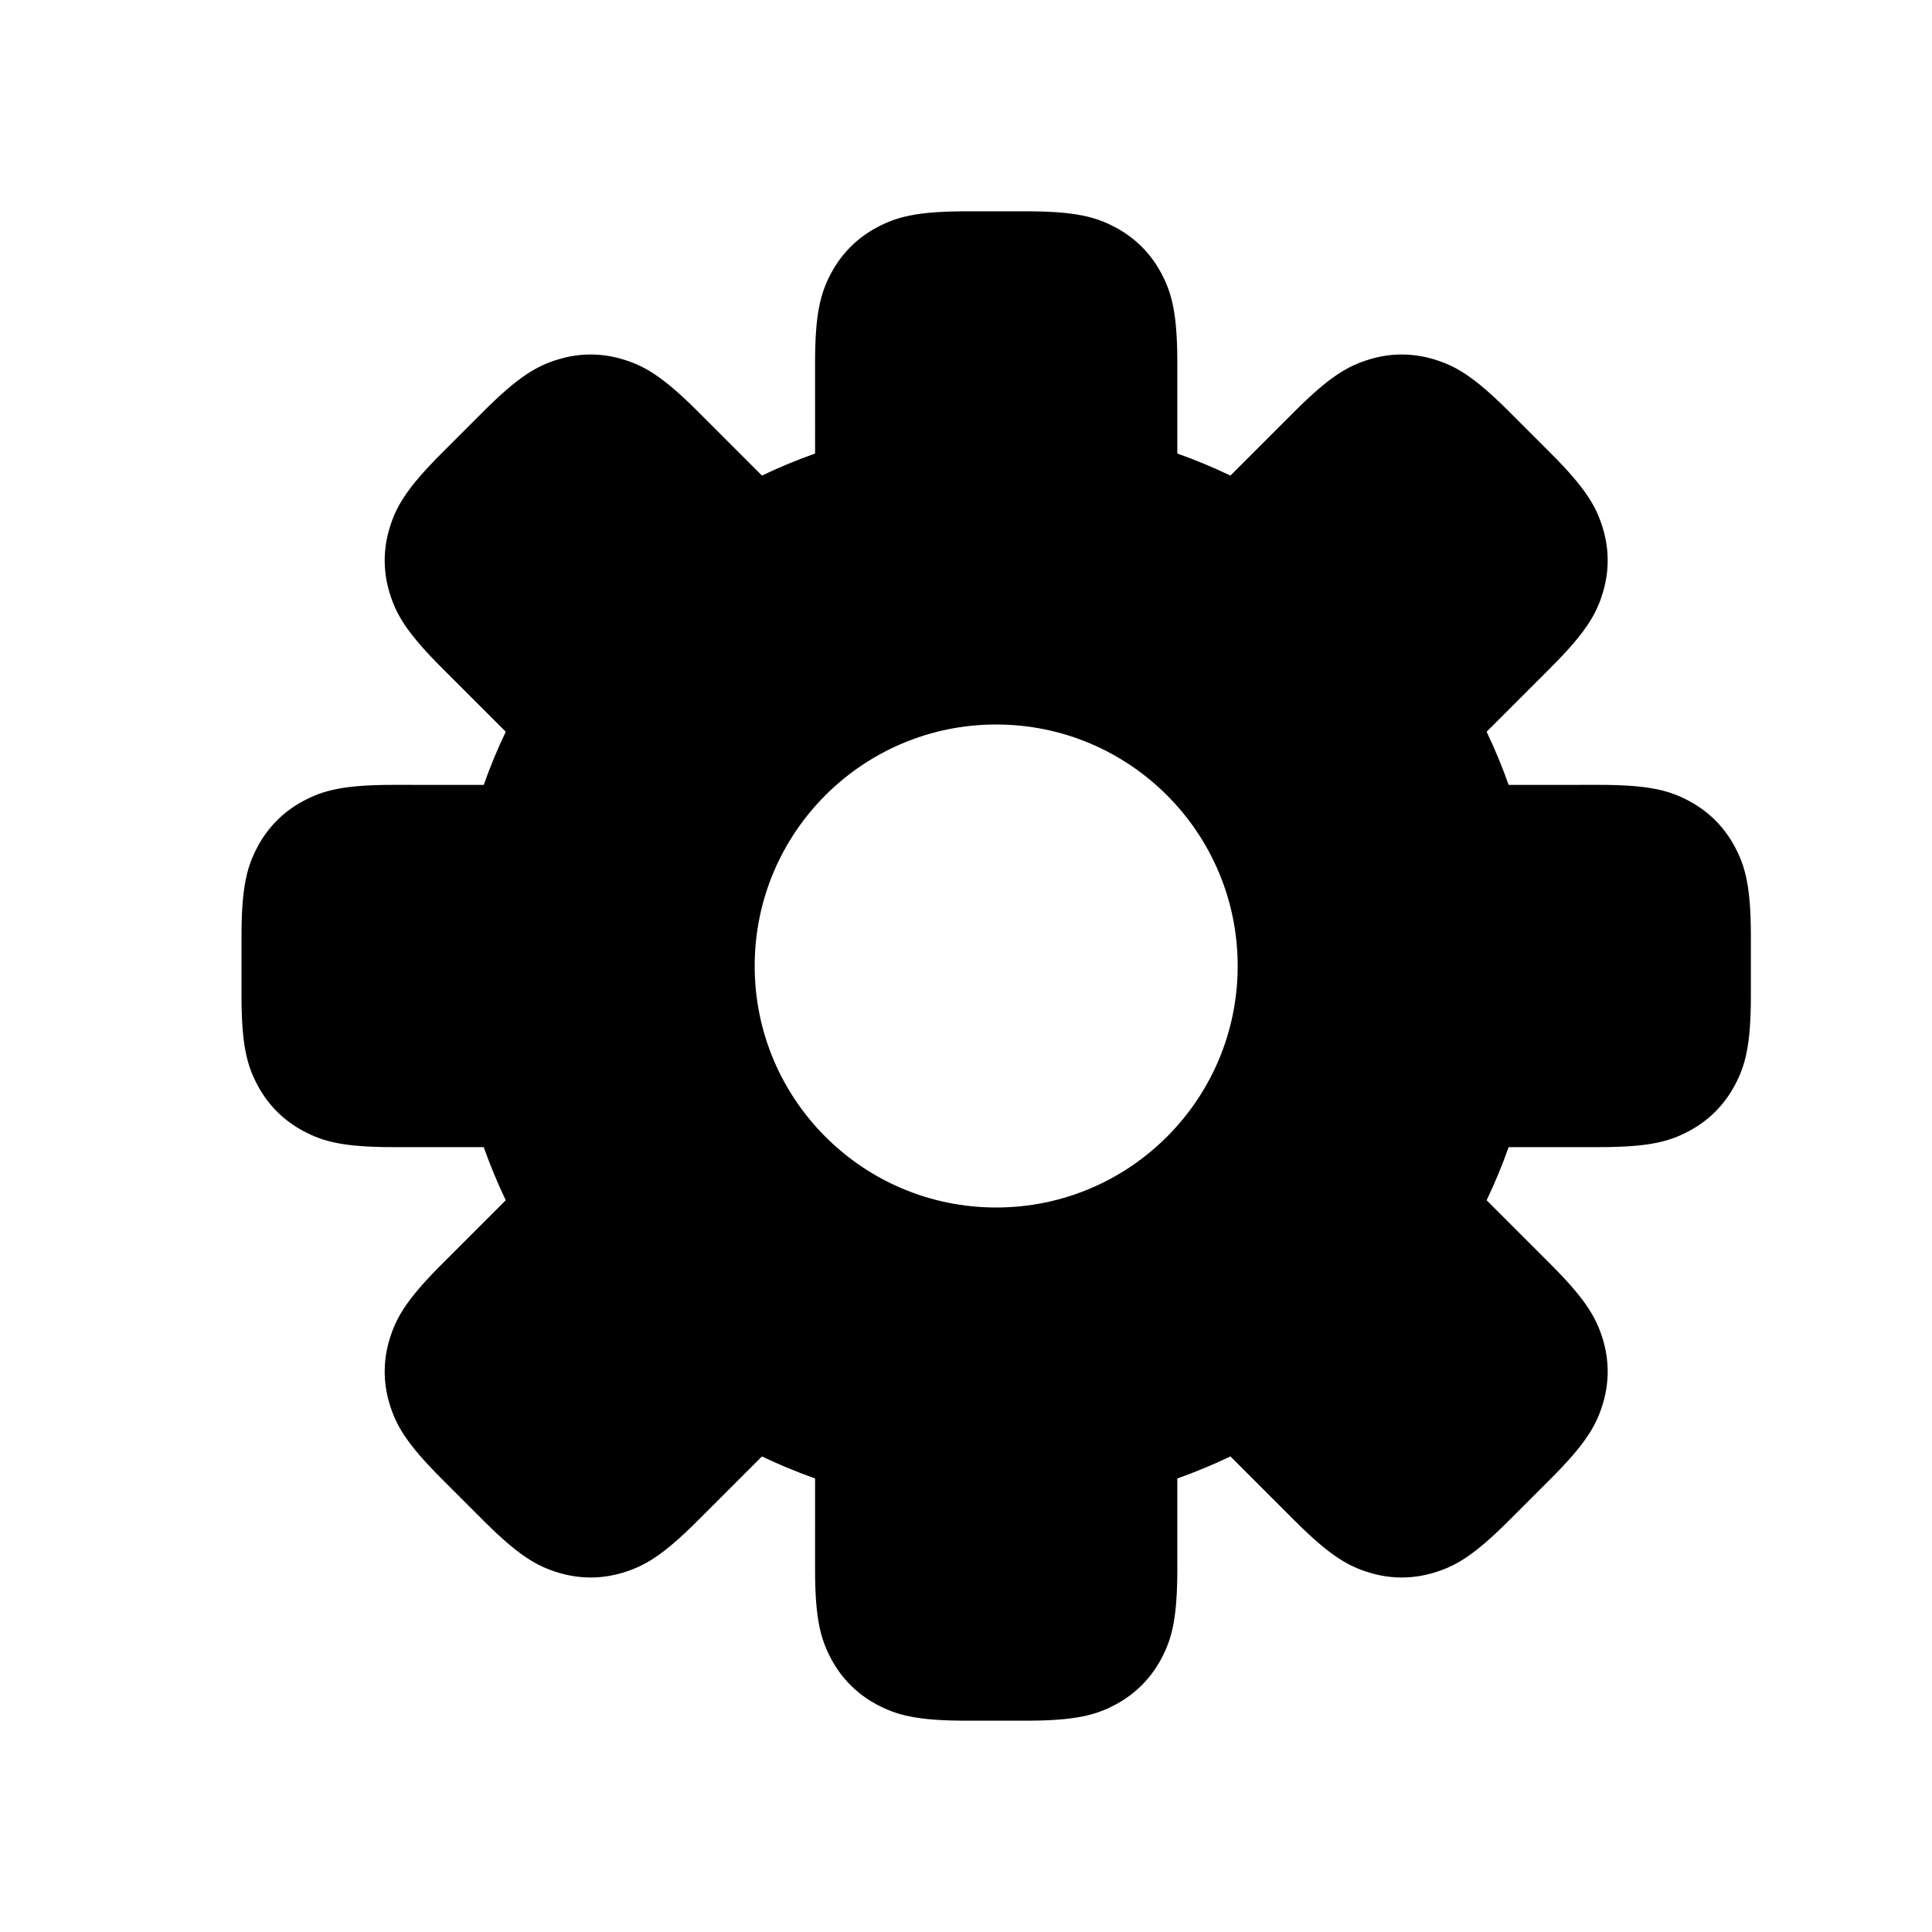<?xml version="1.0" encoding="UTF-8"?>
<svg width="64px" height="64px" viewBox="0 0 64 64" version="1.1" xmlns="http://www.w3.org/2000/svg" xmlns:xlink="http://www.w3.org/1999/xlink">
    <title>actions</title>
    <g id="actions" stroke="none" stroke-width="1" fill="none" fill-rule="evenodd">
        <path d="M33.982,7 C35.633,7 36.302,7.186 36.954,7.534 C37.606,7.883 38.117,8.394 38.466,9.046 C38.814,9.698 39,10.367 39,12.018 L39,15.024 C39.602,15.237 40.19,15.481 40.76,15.754 L42.886,13.628 C44.054,12.46 44.658,12.119 45.366,11.904 C46.073,11.69 46.797,11.69 47.504,11.904 C48.212,12.119 48.816,12.46 49.984,13.628 L51.372,15.016 C52.54,16.184 52.881,16.788 53.096,17.496 C53.31,18.203 53.31,18.927 53.096,19.634 C52.881,20.342 52.54,20.946 51.372,22.114 L49.246,24.24 C49.519,24.811 49.763,25.398 49.976,26.001 L52.982,26 C54.633,26 55.302,26.186 55.954,26.534 C56.606,26.883 57.117,27.394 57.466,28.046 C57.814,28.698 58,29.367 58,31.018 L58,32.982 C58,34.633 57.814,35.302 57.466,35.954 C57.117,36.606 56.606,37.117 55.954,37.466 C55.302,37.814 54.633,38 52.982,38 L49.976,38 C49.763,38.602 49.519,39.19 49.246,39.76 L51.372,41.886 C52.54,43.054 52.881,43.658 53.096,44.366 C53.31,45.073 53.31,45.797 53.096,46.504 C52.881,47.212 52.54,47.816 51.372,48.984 L49.984,50.372 C48.816,51.54 48.212,51.881 47.504,52.096 C46.797,52.31 46.073,52.31 45.366,52.096 C44.658,51.881 44.054,51.54 42.886,50.372 L40.76,48.246 C40.19,48.519 39.602,48.763 39,48.976 L39,51.982 C39,53.633 38.814,54.302 38.466,54.954 C38.117,55.606 37.606,56.117 36.954,56.466 C36.302,56.814 35.633,57 33.982,57 L32.018,57 C30.367,57 29.698,56.814 29.046,56.466 C28.394,56.117 27.883,55.606 27.534,54.954 C27.186,54.302 27,53.633 27,51.982 L27.001,48.976 C26.398,48.763 25.811,48.519 25.24,48.246 L23.114,50.372 C21.946,51.54 21.342,51.881 20.634,52.096 C19.927,52.31 19.203,52.31 18.496,52.096 C17.788,51.881 17.184,51.54 16.016,50.372 L14.628,48.984 C13.46,47.816 13.119,47.212 12.904,46.504 C12.69,45.797 12.69,45.073 12.904,44.366 C13.119,43.658 13.46,43.054 14.628,41.886 L16.754,39.76 C16.481,39.19 16.237,38.602 16.024,38 L13.018,38 C11.367,38 10.698,37.814 10.046,37.466 C9.394,37.117 8.883,36.606 8.534,35.954 C8.186,35.302 8,34.633 8,32.982 L8,31.018 C8,29.367 8.186,28.698 8.534,28.046 C8.883,27.394 9.394,26.883 10.046,26.534 C10.698,26.186 11.367,26 13.018,26 L16.024,26.001 C16.237,25.398 16.481,24.811 16.754,24.24 L14.628,22.114 C13.46,20.946 13.119,20.342 12.904,19.634 C12.69,18.927 12.69,18.203 12.904,17.496 C13.119,16.788 13.46,16.184 14.628,15.016 L16.016,13.628 C17.184,12.46 17.788,12.119 18.496,11.904 C19.203,11.69 19.927,11.69 20.634,11.904 C21.342,12.119 21.946,12.46 23.114,13.628 L25.24,15.754 C25.811,15.481 26.398,15.237 27.001,15.024 L27,12.018 C27,10.367 27.186,9.698 27.534,9.046 C27.883,8.394 28.394,7.883 29.046,7.534 C29.698,7.186 30.367,7 32.018,7 L33.982,7 Z M33,24 C28.582,24 25,27.582 25,32 C25,36.418 28.582,40 33,40 C37.418,40 41,36.418 41,32 C41,27.582 37.418,24 33,24 Z" id="Shape" fill="#000000"></path>
    </g>
</svg>